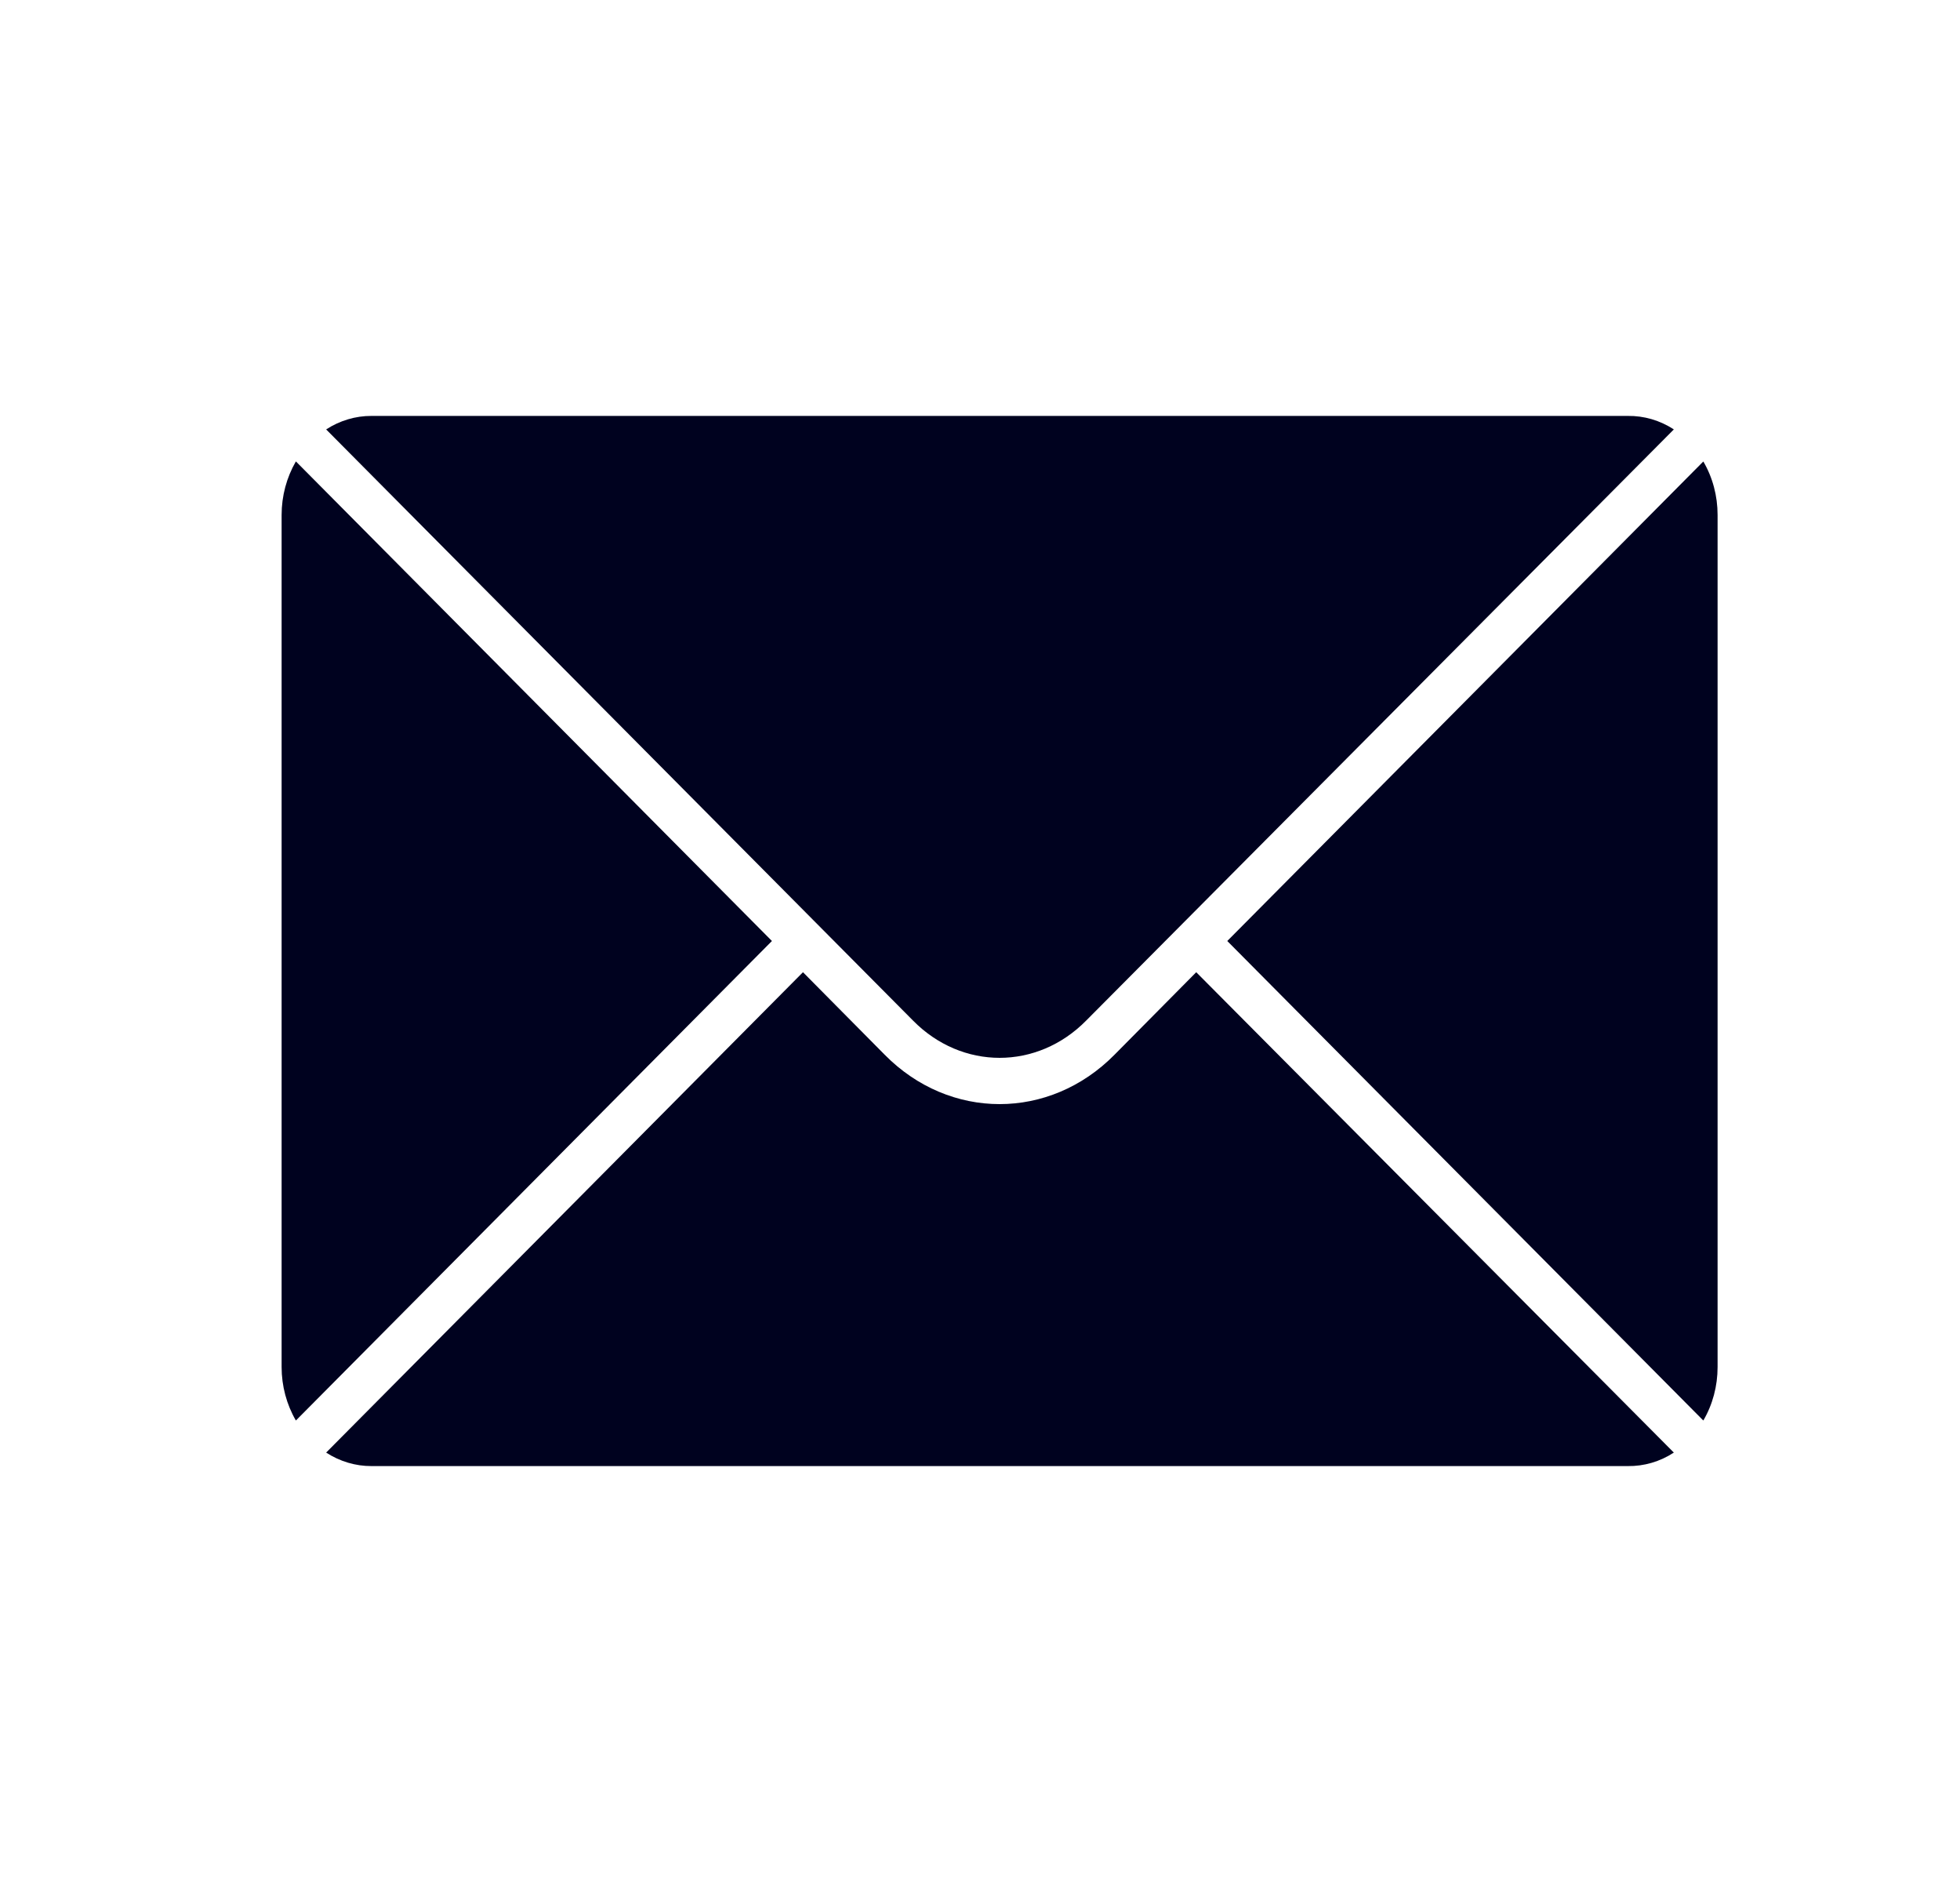 <?xml version="1.0" encoding="UTF-8"?> <svg xmlns="http://www.w3.org/2000/svg" width="25" height="24" viewBox="0 0 25 24" fill="none"><path fill-rule="evenodd" clip-rule="evenodd" d="M4.738 18.696H20.762C20.969 18.699 21.172 18.64 21.35 18.524L15.258 12.398L14.216 13.45C13.387 14.29 12.113 14.29 11.284 13.45L10.242 12.398L4.16 18.524C4.335 18.637 4.535 18.697 4.738 18.696ZM9.846 12L3.774 18.115C3.656 17.912 3.592 17.675 3.592 17.433V6.567C3.592 6.324 3.656 6.088 3.774 5.884L9.846 12ZM21.726 18.115L15.654 12L21.726 5.885C21.845 6.088 21.908 6.324 21.908 6.567V17.433C21.908 17.676 21.845 17.912 21.726 18.115ZM21.35 5.476L13.856 13.013C13.231 13.649 12.269 13.649 11.644 13.013L4.16 5.476C4.335 5.363 4.535 5.303 4.738 5.304H20.762C20.969 5.301 21.172 5.36 21.35 5.476Z" fill="#00021F"></path></svg> 